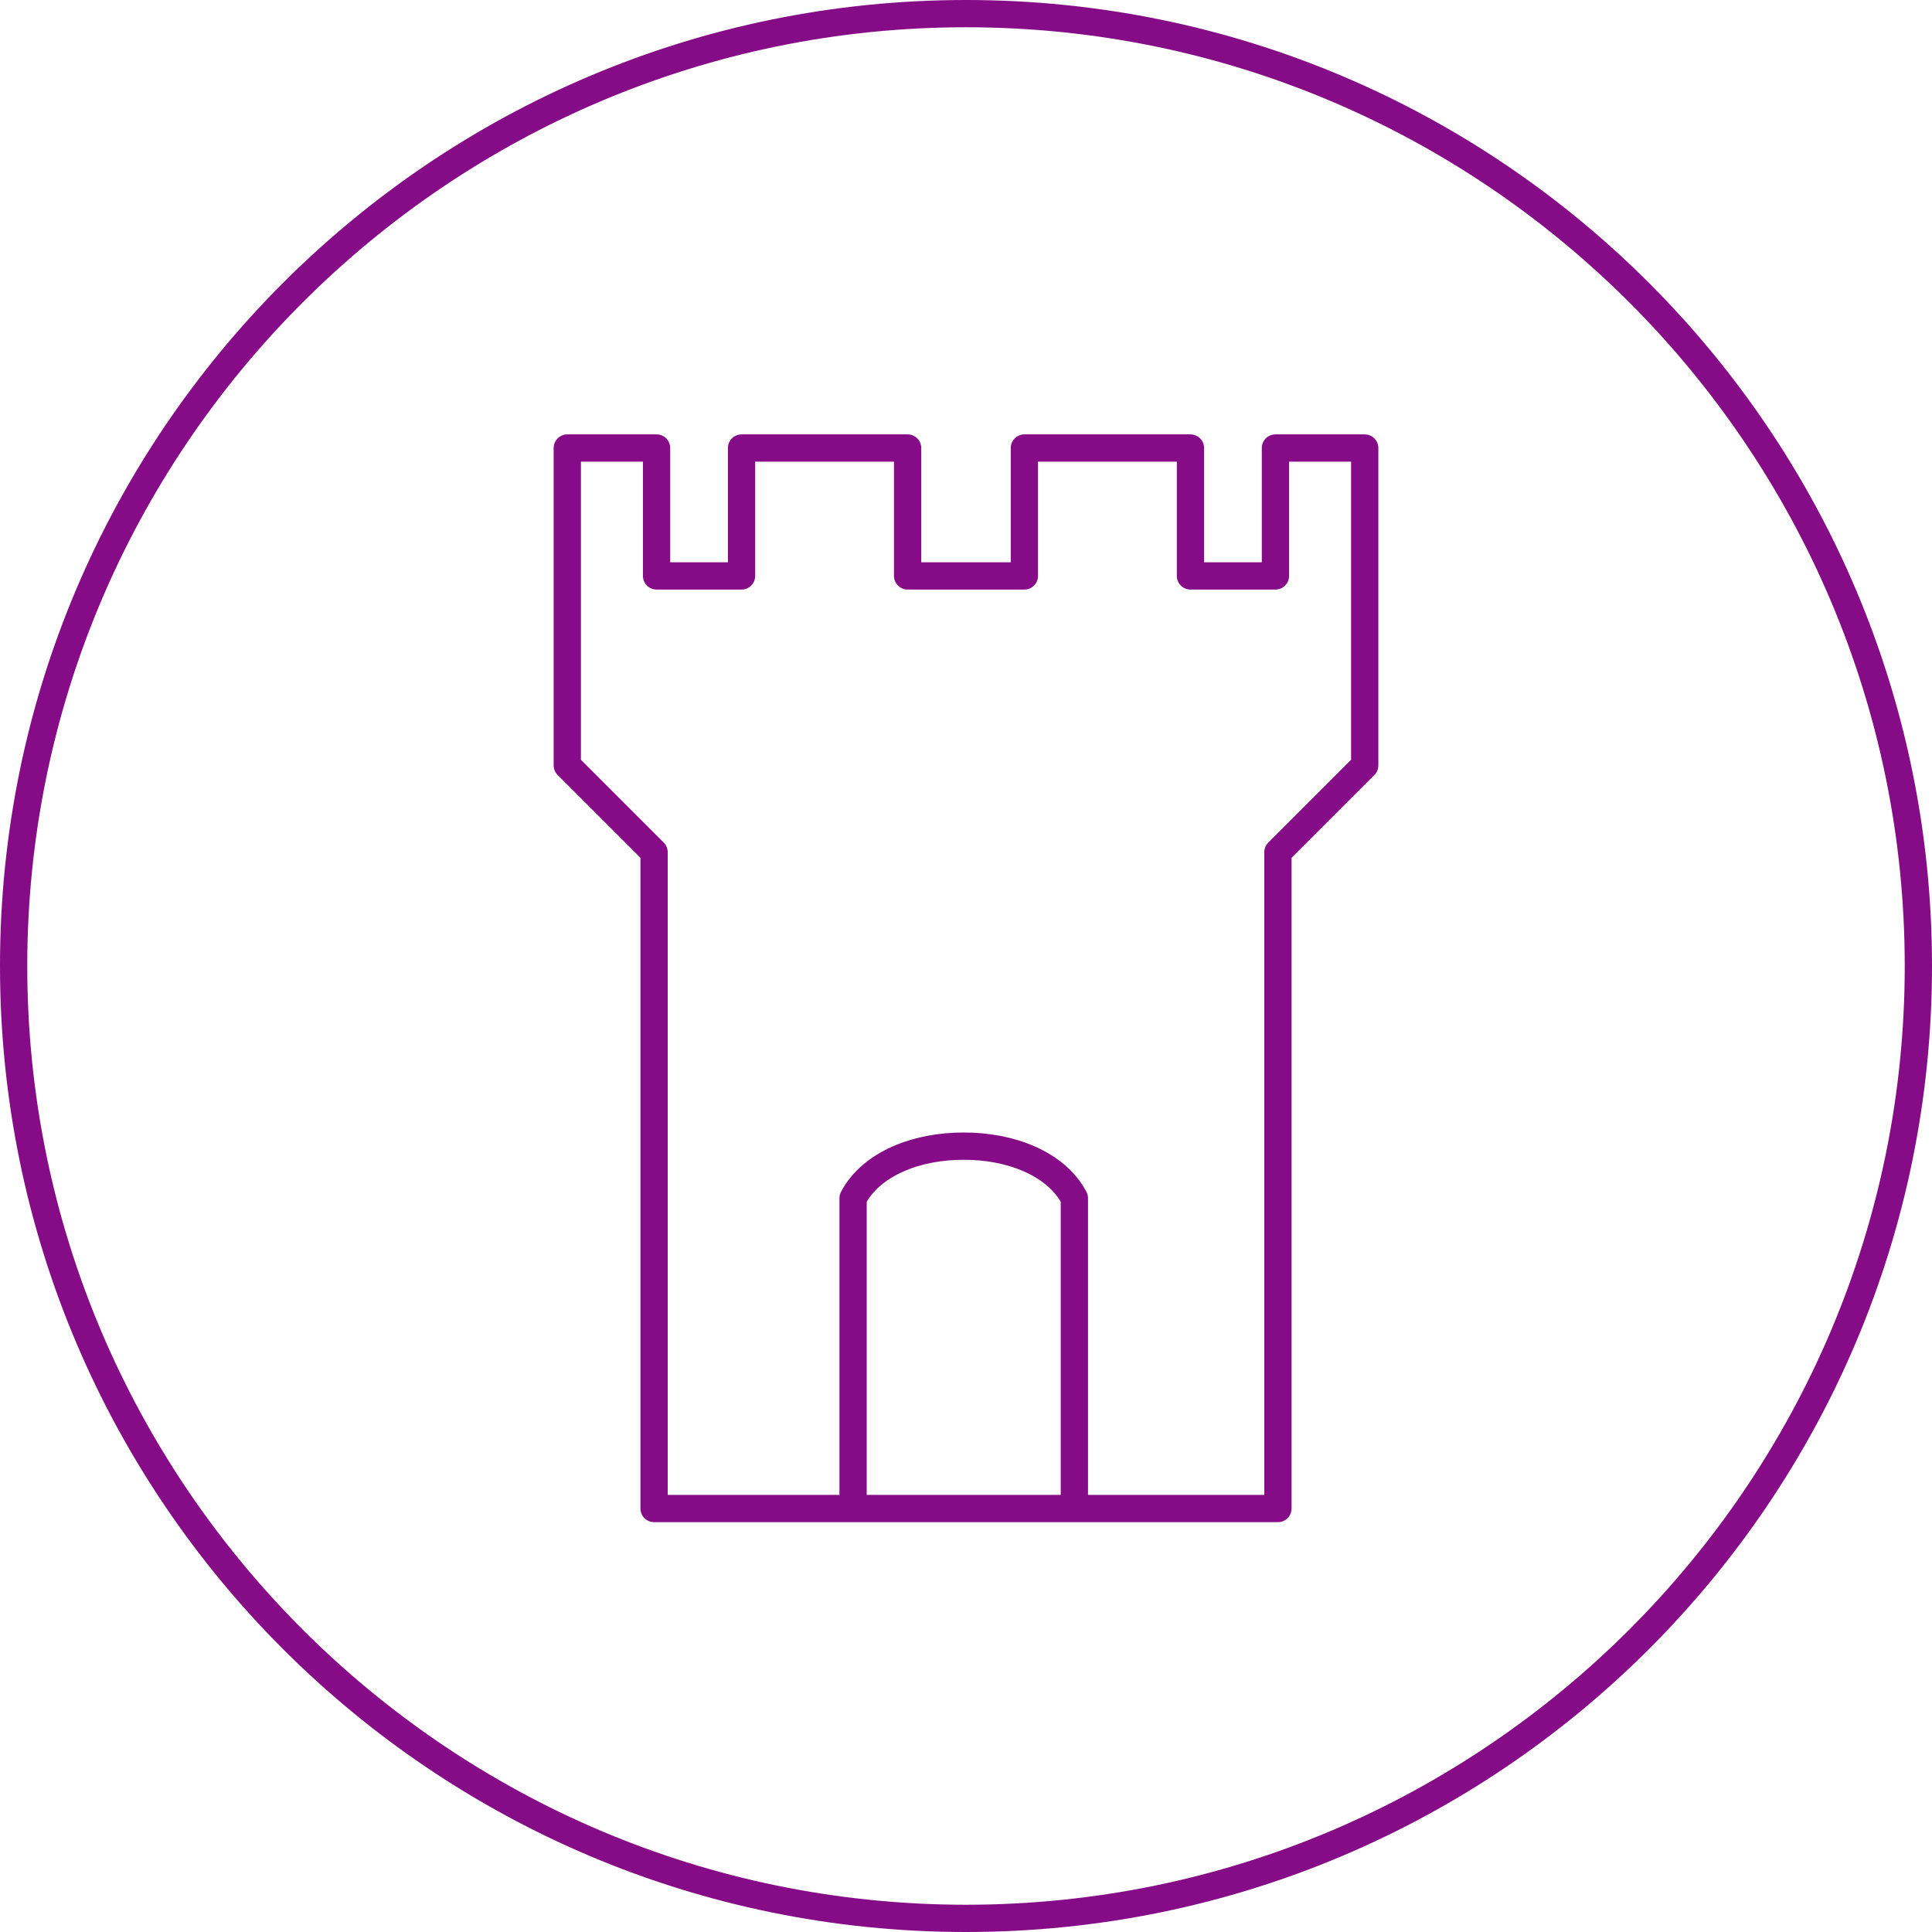 <?xml version="1.0" encoding="UTF-8"?>
<svg width="95" height="95" id="Zeichnung" xmlns="http://www.w3.org/2000/svg" viewBox="0 0 85.04 85.04">
  <defs>
    <style>
      .cls-1 {
        fill: none;
        fill-rule: evenodd;
        stroke: #860c87;
        stroke-linecap: round;
        stroke-linejoin: round;
        stroke-width: 1.2px;
      }

      .cls-2 {
        fill: #860c87;
      }
    </style>
  </defs>
  <path class="cls-1" d="m42.52,66.4h13.73s0-28.89,0-28.89l3.82-3.82v-13.97s-.02,0-.02,0h-3.91s0,5.63,0,5.63h-3.74v-5.63s-7.31,0-7.31,0v5.63h-2.57s0,0,0,0h-2.57v-5.63h-7.31v5.63h-3.74v-5.63h-3.93v13.97l3.82,3.82v28.89h13.73Z"/>
  <path class="cls-2" d="m42.52,1.2c22.78,0,41.32,18.54,41.32,41.32s-18.54,41.32-41.32,41.32S1.2,65.3,1.2,42.52,19.74,1.2,42.52,1.2m0-1.2C19.04,0,0,19.04,0,42.52s19.04,42.52,42.52,42.52,42.52-19.04,42.52-42.52S66,0,42.52,0h0Z"/>
  <path class="cls-1" d="m42.42,50.45c2.04-.01,4.07.76,4.87,2.29v13.52m-4.87-15.81c-2.04-.01-4.07.76-4.87,2.29v13.52"/>
</svg>